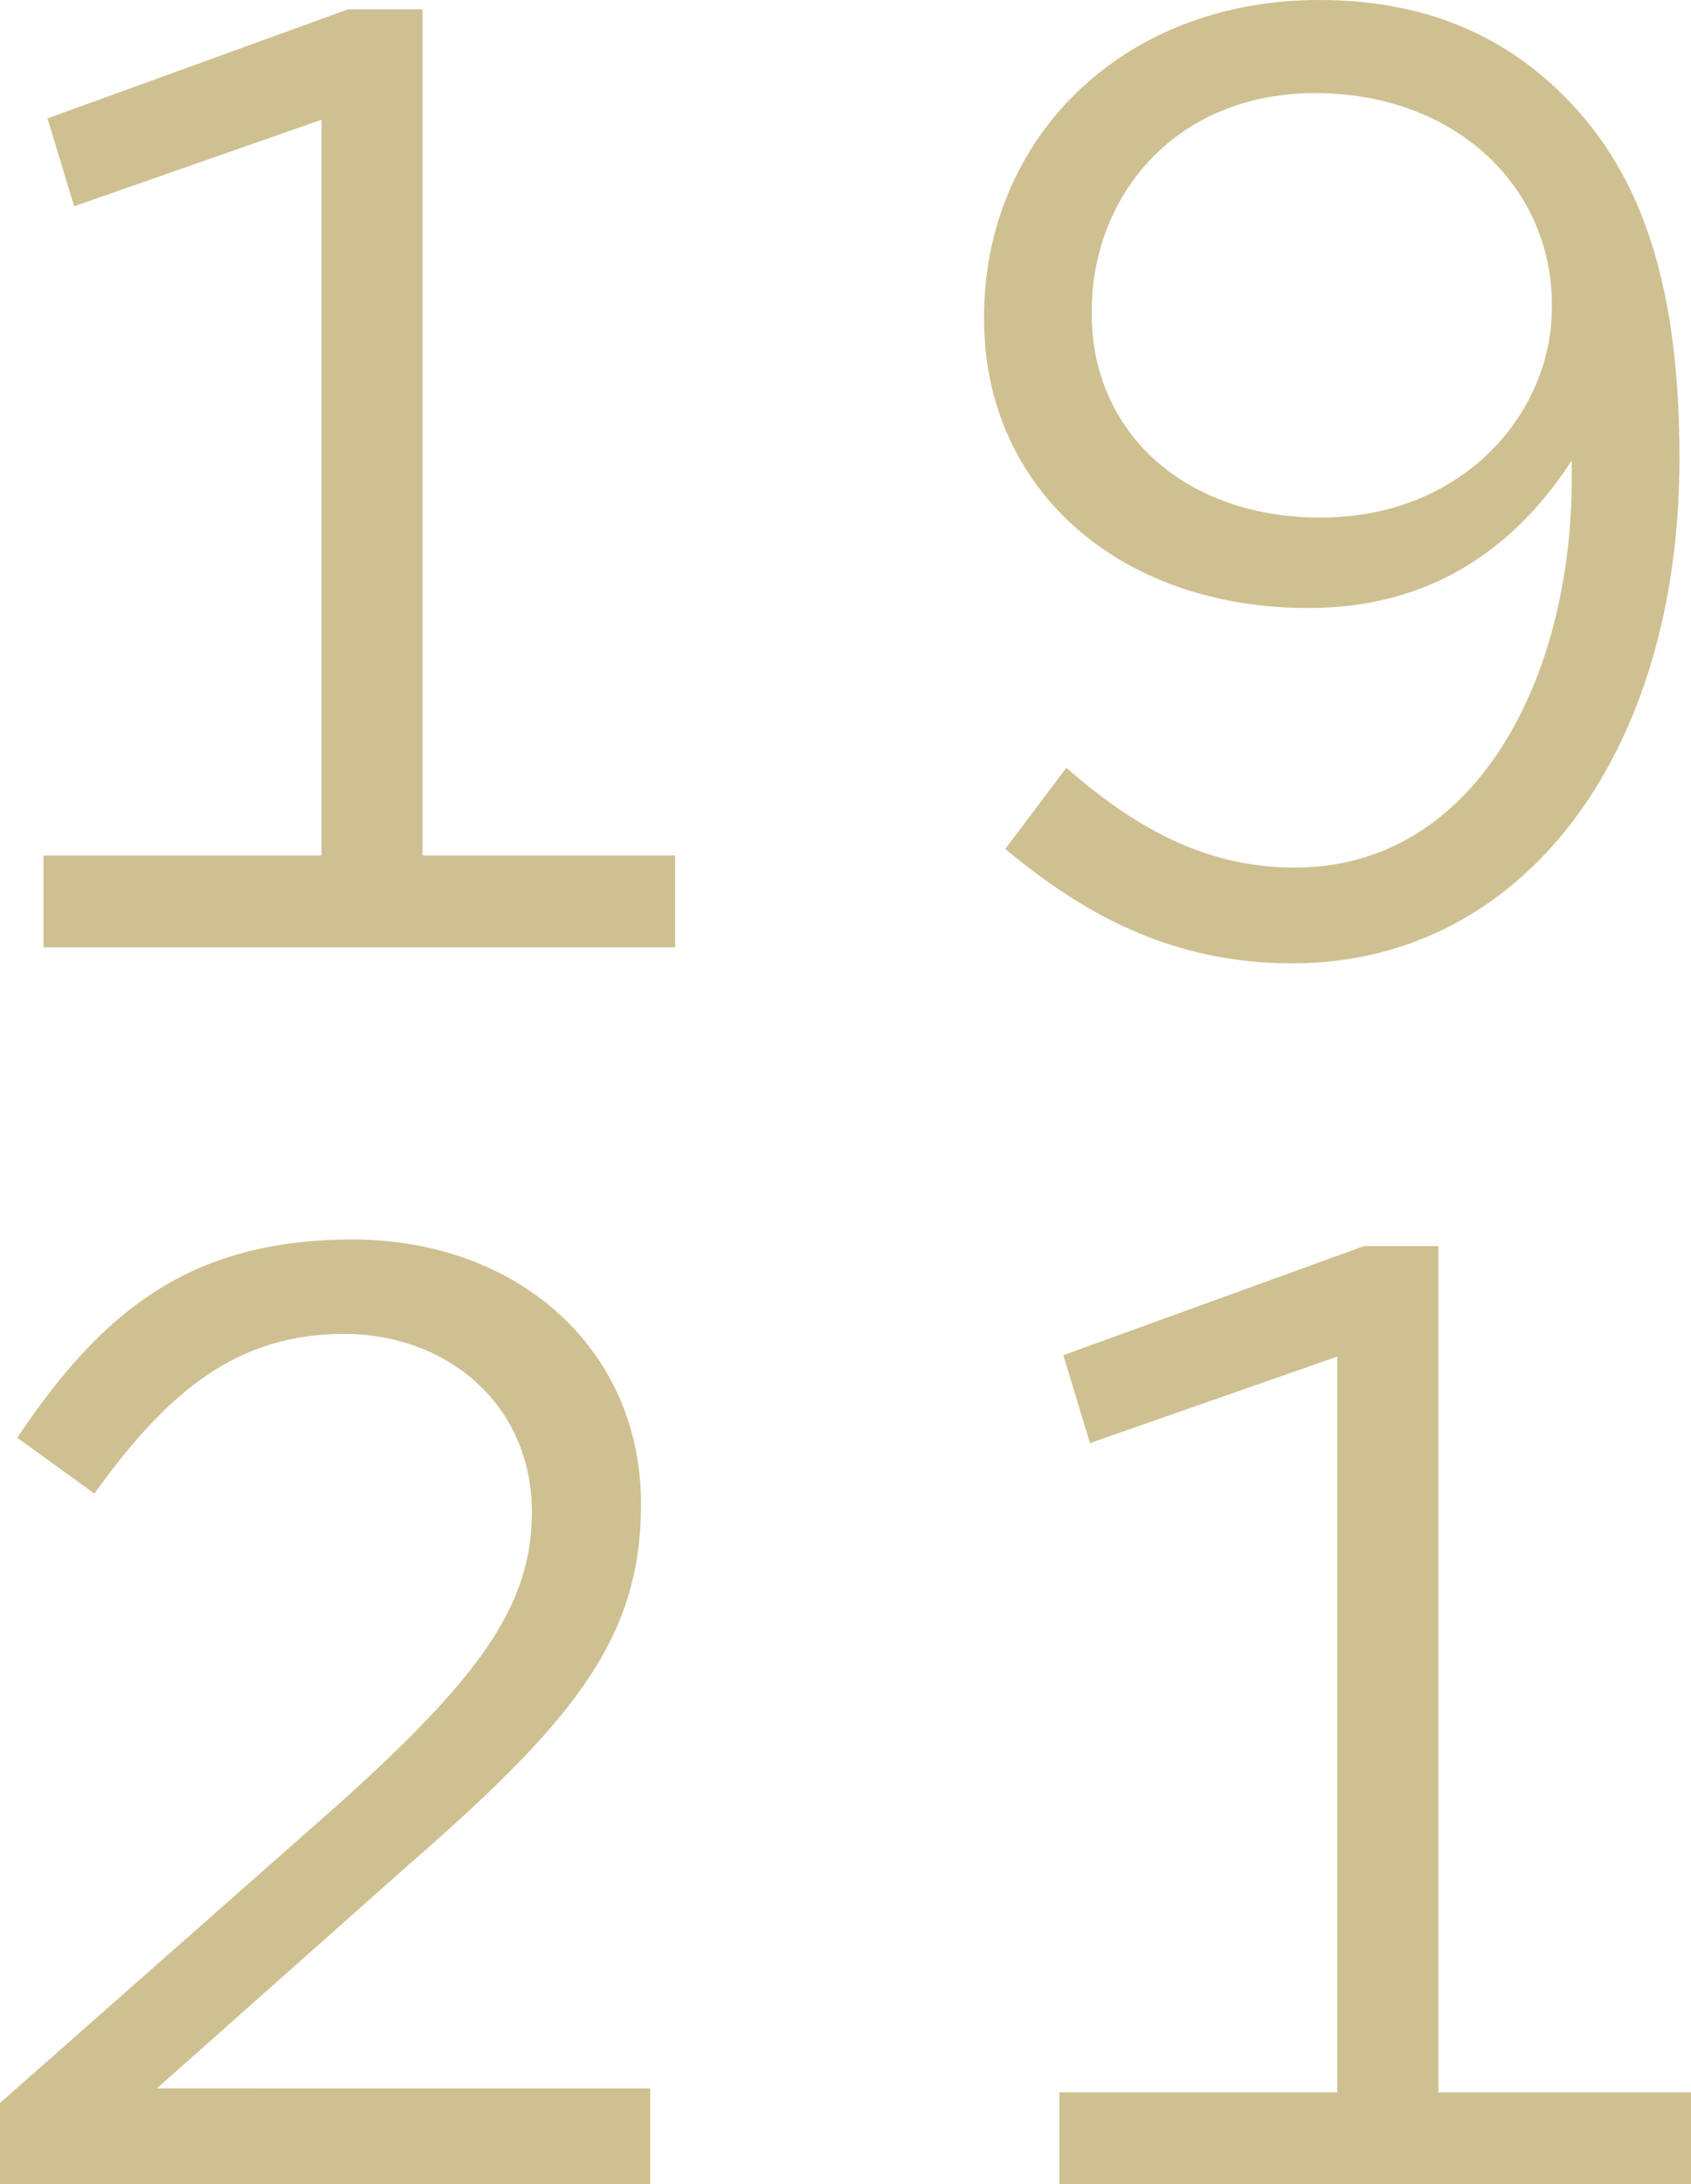 <?xml version="1.0" encoding="UTF-8"?>
<svg xmlns="http://www.w3.org/2000/svg" xmlns:xlink="http://www.w3.org/1999/xlink" width="112.608" height="145.363" viewBox="0 0 112.608 145.363">
  <defs>
    <clipPath id="a">
      <path d="M0,45.257H112.607V-100.106H0Z" transform="translate(0 100.106)" fill="#cec091"></path>
    </clipPath>
  </defs>
  <g transform="translate(0 100.106)">
    <g transform="translate(2.897 -99.484)">
      <path d="M0,19.436V13.327H18.51V-35.642L2.039-29.886.267-35.733l20.014-7.258H25.24V13.327H42.063v6.109Z" transform="translate(0 42.991)" fill="#cec091"></path>
    </g>
    <g transform="translate(0 -100.106)" clip-path="url(#a)">
      <g transform="translate(65.532 0)">
        <path d="M12.185,9.925V8.685c-3.9,6.019-9.563,9.829-17.533,9.829C-18.1,18.514-26.953,10.455-26.953-.7v-.18c0-11.776,9.118-21.073,22.314-21.073,7.083,0,12.306,2.392,16.292,6.378,4.693,4.69,7.7,11.6,7.7,24V8.6c0,19.66-10.449,33.561-25.769,33.561-8.058,0-13.9-3.274-19.127-7.615l4.073-5.4c5.045,4.429,9.741,6.643,15.231,6.643,11.954,0,18.418-12.487,18.418-25.857M10.858-1.5v-.177c0-7.882-6.466-14.081-15.762-14.081S-19.783-8.936-19.783-1.231v.177c0,7.879,6.2,13.547,15.231,13.547,9.478,0,15.41-6.908,15.41-13.991" transform="translate(26.953 21.954)" fill="#cec091"></path>
      </g>
      <g transform="translate(0 82.494)">
        <path d="M0,17.892,22.491-1.944c9.475-8.5,12.928-13.285,12.928-19.481,0-7.263-5.753-11.868-12.484-11.868-7.085,0-11.689,3.722-16.648,10.626L1.15-26.382c5.58-8.326,11.424-13.194,22.316-13.194,11.158,0,19.217,7.435,19.217,17.531v.179c0,9.031-4.783,14.608-15.677,24.086l-16.558,14.7H43.3v6.375H0Z" transform="translate(0 39.576)" fill="#cec091"></path>
      </g>
    </g>
    <g transform="translate(70.546 -17.17)">
      <path d="M6.313,0-13.7,7.258l1.773,5.848L4.543,7.349v48.97H-13.964v6.108H28.1V56.319H11.272V0Z" transform="translate(13.964)" fill="#cec091"></path>
    </g>
  </g>
</svg>
